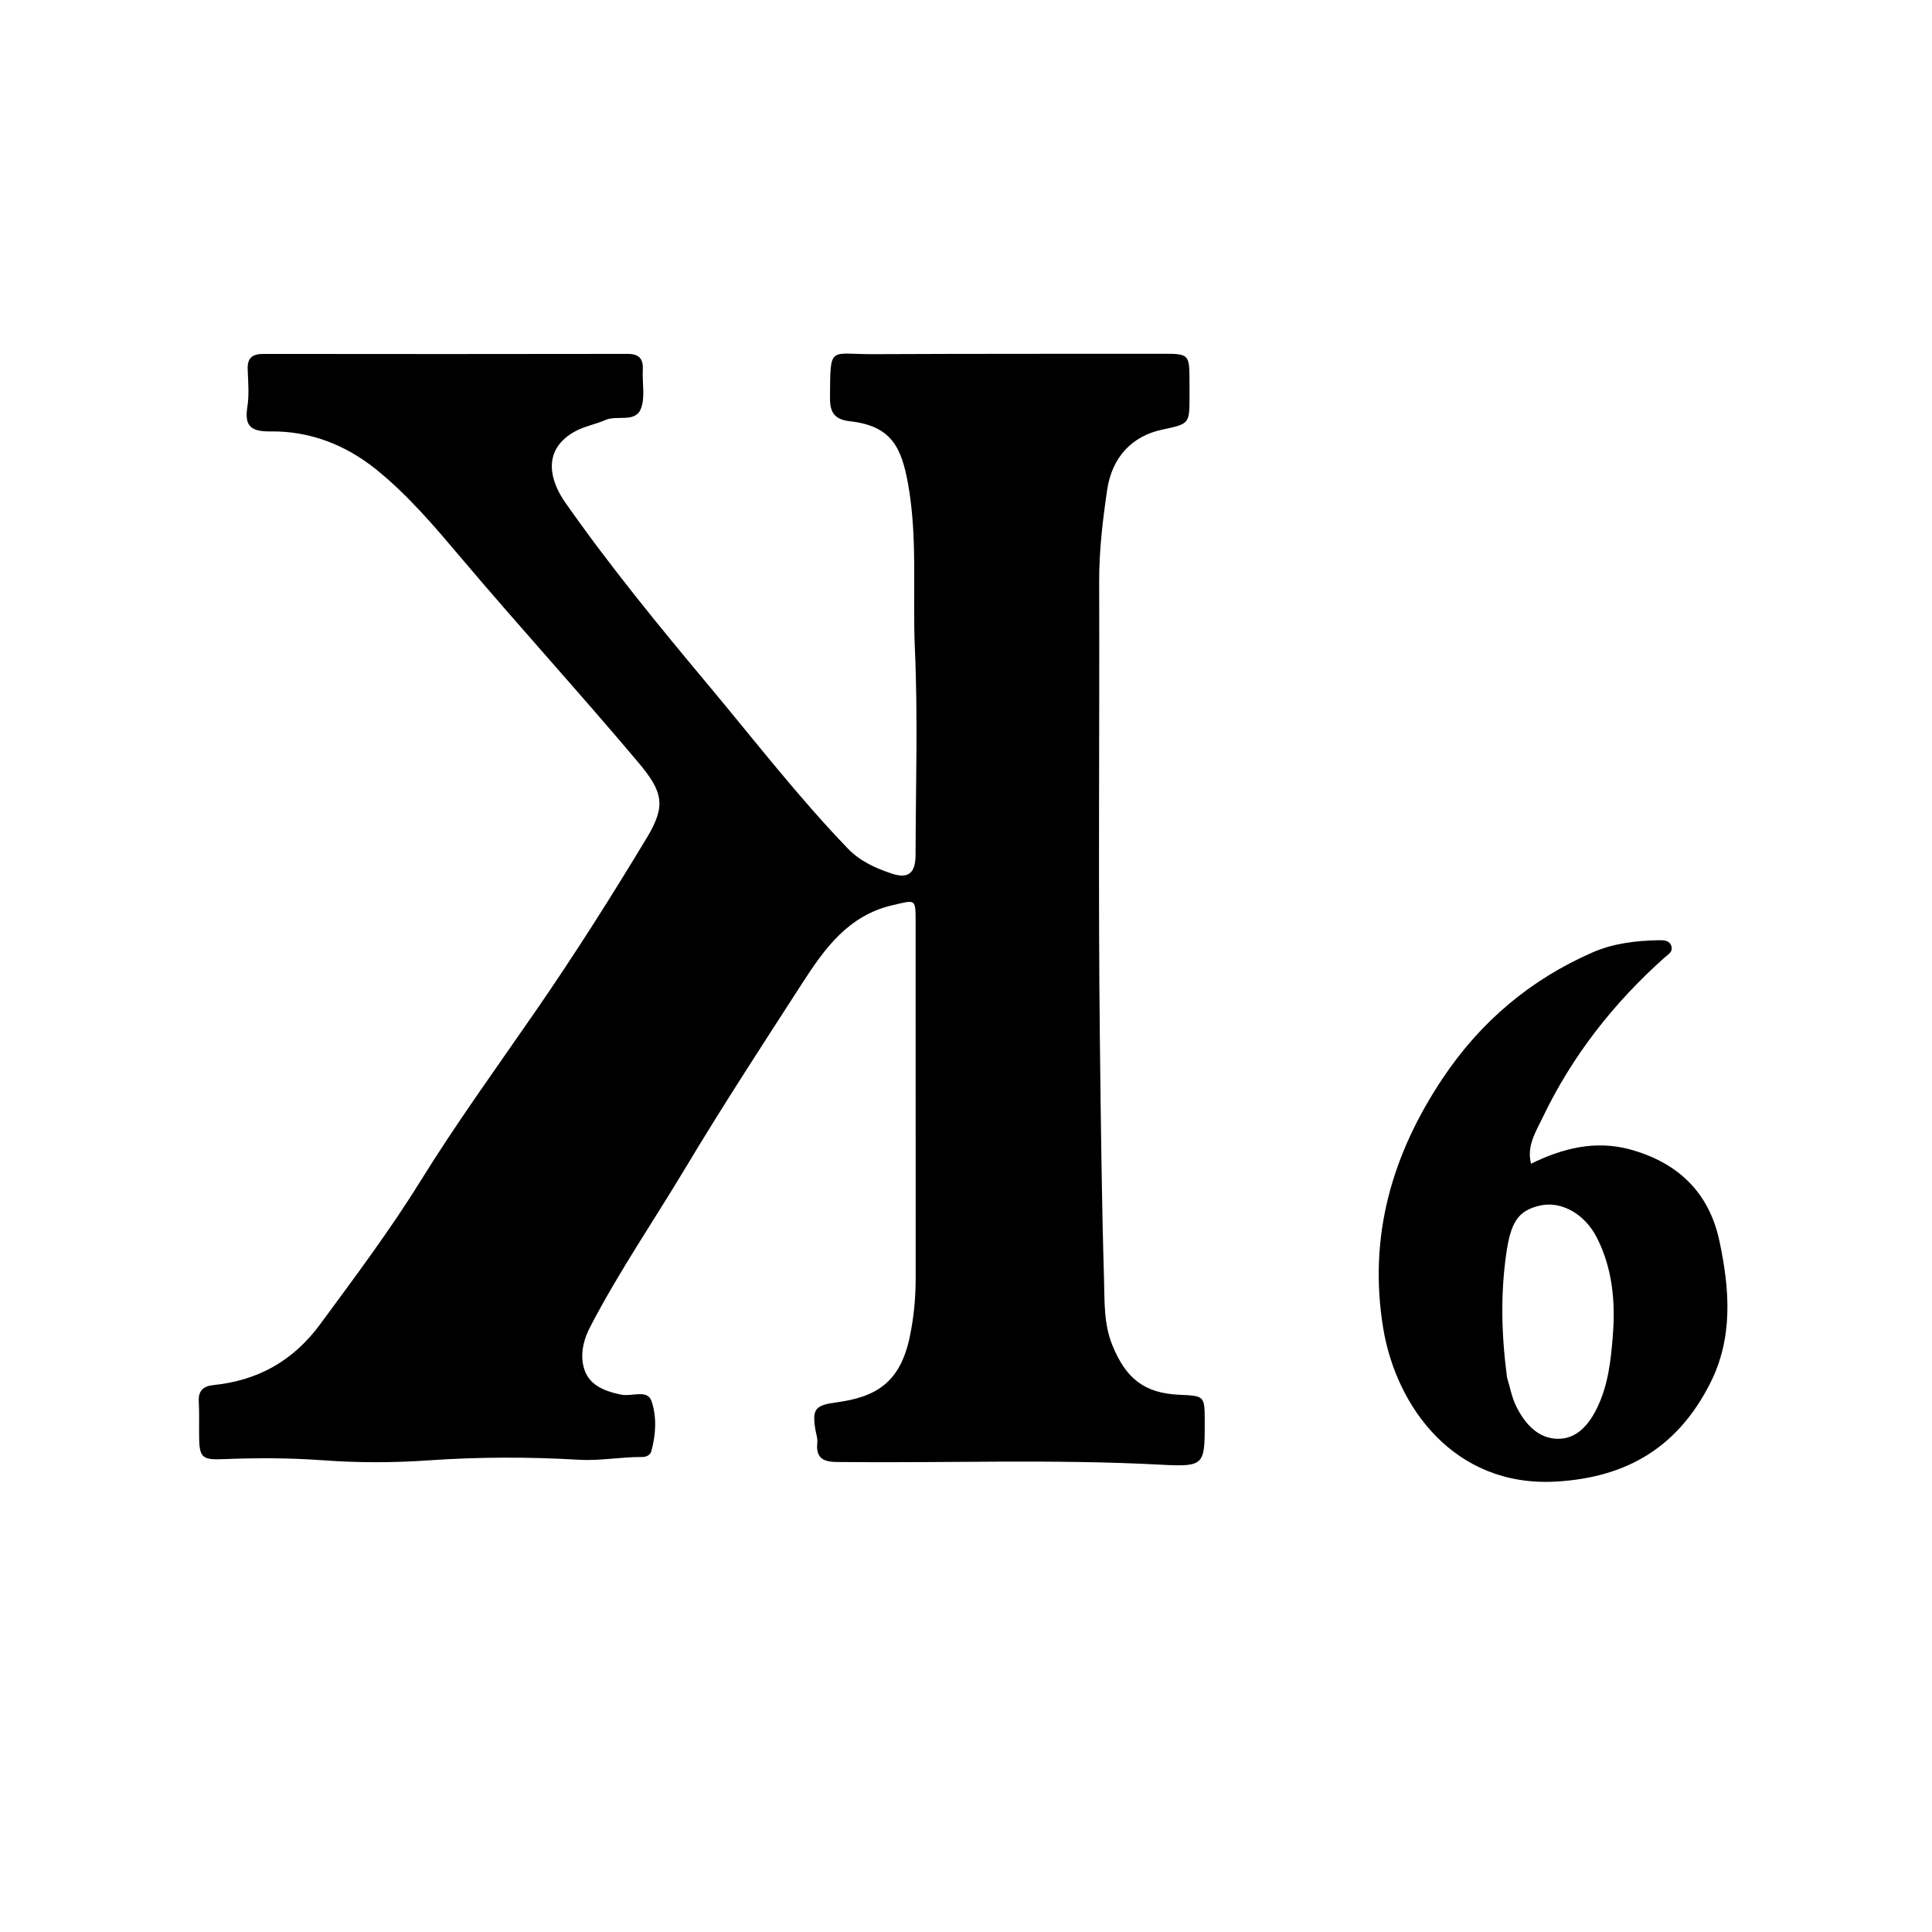 <svg version="1.1" id="Layer_1" xmlns="http://www.w3.org/2000/svg" xmlns:xlink="http://www.w3.org/1999/xlink" x="0px" y="0px"
	 width="100%" viewBox="0 0 512 512" enable-background="new 0 0 512 512" xml:space="preserve">
<path fill="#000000" opacity="1" stroke="none" 
	d="
M164.586,369.599 
	C167.64,370.161 171.573,368.111 172.671,371.34 
	C174.09,375.511 173.819,380.197 172.604,384.601 
	C172.327,385.607 171.279,386.13 170.218,386.121 
	C164.597,386.075 159.102,387.182 153.367,386.847 
	C140.106,386.072 126.801,386.09 113.488,387.017 
	C104.215,387.663 94.822,387.668 85.555,386.988 
	C76.729,386.34 67.947,386.34 59.156,386.689 
	C53.867,386.898 52.873,386.406 52.778,381.295 
	C52.716,377.964 52.852,374.626 52.68,371.302 
	C52.536,368.514 53.987,367.333 56.432,367.081 
	C68.344,365.856 77.651,360.735 84.945,350.81 
	C94.048,338.422 103.249,326.185 111.376,313.076 
	C120.874,297.757 131.467,283.117 141.723,268.274 
	C152.127,253.218 161.939,237.746 171.397,222.053 
	C176.586,213.442 175.702,209.824 169.096,201.981 
	C153.766,183.776 137.715,166.18 122.34,148.012 
	C115.253,139.638 108.221,131.275 99.663,124.389 
	C91.531,117.846 82.117,114.201 71.64,114.33 
	C66.628,114.392 64.729,113.036 65.548,107.866 
	C66.063,104.614 65.762,101.212 65.637,97.885 
	C65.522,94.844 66.89,93.789 69.823,93.793 
	C101.982,93.838 134.141,93.836 166.301,93.783 
	C169.33,93.778 170.501,95.047 170.348,97.986 
	C170.165,101.471 171.046,105.329 169.822,108.362 
	C168.313,112.102 163.56,109.943 160.473,111.297 
	C157.619,112.548 154.543,112.977 151.734,114.698 
	C143.685,119.63 145.776,127.432 149.81,133.186 
	C161.562,149.951 174.54,165.803 187.66,181.492 
	C199.843,196.06 211.459,211.128 224.656,224.844 
	C227.914,228.229 231.962,230.037 236.172,231.462 
	C240.732,233.006 242.626,231.406 242.635,226.503 
	C242.669,208.341 243.273,190.15 242.455,172.025 
	C241.796,157.427 243.244,142.694 240.645,128.247 
	C238.91,118.601 236.264,112.865 225.236,111.637 
	C221.091,111.175 219.928,109.216 219.959,105.447 
	C220.074,91.341 219.622,93.911 231.412,93.857 
	C257.073,93.739 282.734,93.77 308.394,93.751 
	C314.96,93.746 315.182,93.981 315.231,100.444 
	C315.242,101.943 315.235,103.443 315.234,104.943 
	C315.23,112.327 315.229,112.327 308.042,113.846 
	C300.022,115.54 294.683,121.119 293.4,129.873 
	C292.223,137.904 291.264,145.955 291.29,154.136 
	C291.416,194.96 291.006,235.788 291.488,276.606 
	C291.734,297.39 291.965,318.186 292.578,338.959 
	C292.749,344.737 292.444,350.777 294.819,356.577 
	C298.368,365.245 303.16,369.211 312.563,369.63 
	C319.25,369.928 319.25,369.928 319.266,376.723 
	C319.291,388.248 319.263,388.779 307.647,388.159 
	C279.016,386.632 250.382,387.763 221.753,387.445 
	C217.873,387.402 216.2,386.216 216.598,382.28 
	C216.711,381.167 216.272,379.997 216.084,378.854 
	C215.171,373.306 216.091,372.395 221.773,371.625 
	C232.134,370.222 238.526,366.422 241.078,354.363 
	C242.198,349.071 242.666,343.893 242.664,338.572 
	C242.651,307.246 242.658,275.919 242.65,244.593 
	C242.649,238.026 242.734,238.462 236.591,239.872 
	C224.775,242.584 218.492,251.436 212.543,260.654 
	C202.138,276.777 191.637,292.852 181.775,309.307 
	C173.344,323.374 164.059,336.934 156.473,351.504 
	C154.92,354.486 153.942,357.678 154.429,361.079 
	C155.226,366.637 159.384,368.493 164.586,369.599 
z"/>
<path fill="#000000" opacity="1" stroke="none" 
	d="
M405.748,308.395 
	C414.252,304.224 422.884,302.127 431.994,304.615 
	C444.486,308.027 452.868,315.847 455.642,328.78 
	C458.391,341.596 459.373,354.489 453.178,366.657 
	C444.72,383.272 431.439,391.571 412.285,392.637 
	C385.376,394.136 369.996,372.784 366.571,352.033 
	C362.538,327.594 368.929,305.824 382.361,285.721 
	C392.332,270.797 405.594,259.572 422.087,252.381 
	C427.595,249.98 433.56,249.293 439.55,249.168 
	C440.851,249.141 442.414,249.147 442.918,250.696 
	C443.433,252.279 442.045,252.943 441.041,253.839 
	C427.547,265.89 416.571,279.918 408.77,296.254 
	C407.005,299.948 404.52,303.744 405.748,308.395 
M399.376,365.026 
	C400.149,367.552 400.618,370.226 401.761,372.573 
	C403.864,376.894 407.102,380.792 411.977,381.254 
	C417.247,381.754 420.711,378.146 423.053,373.501 
	C426.199,367.257 426.916,360.453 427.433,353.713 
	C428.11,344.867 427.306,336.079 423.178,327.973 
	C419.982,321.699 413.804,318.269 408.272,319.455 
	C402.233,320.751 400.336,323.985 399.148,332.42 
	C397.649,343.055 397.876,353.598 399.376,365.026 
z"/>
</svg>